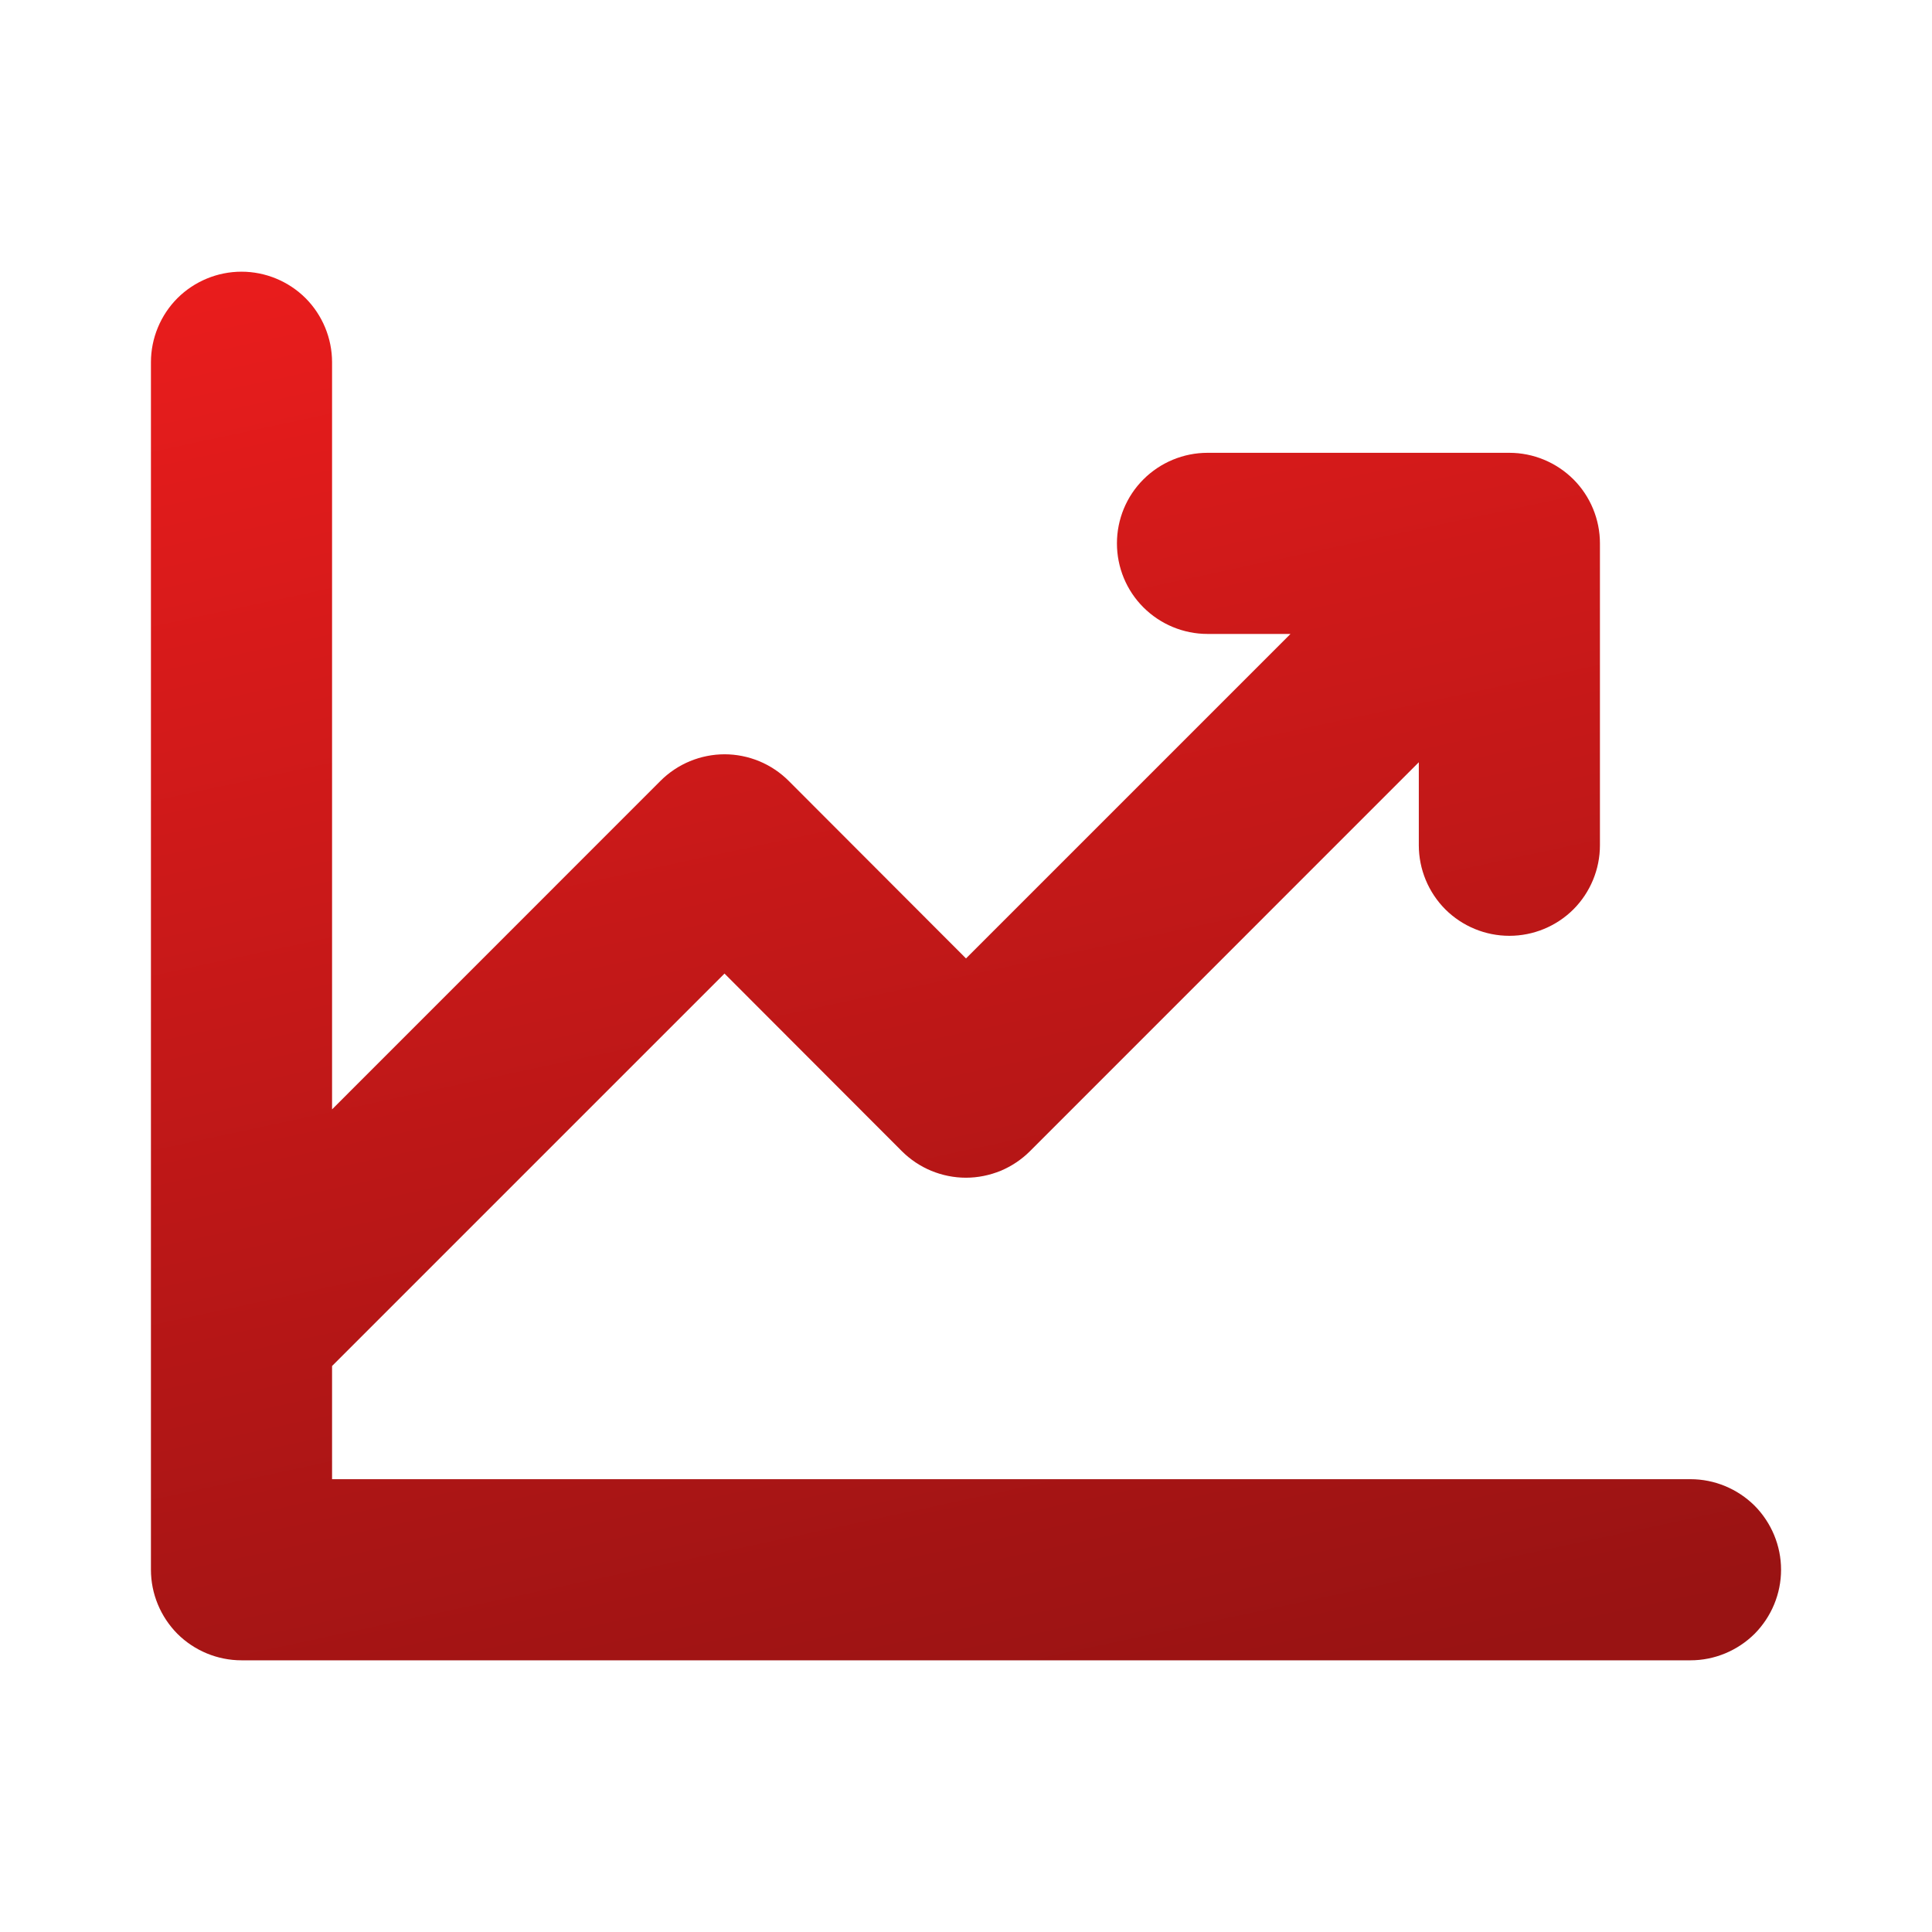 <svg width="24" height="24" viewBox="0 0 24 24" fill="none" xmlns="http://www.w3.org/2000/svg">
<path d="M22.125 19.5C22.125 19.798 22.006 20.084 21.796 20.296C21.584 20.506 21.298 20.625 21 20.625H3C2.702 20.625 2.415 20.506 2.204 20.296C1.994 20.084 1.875 19.798 1.875 19.5V4.5C1.875 4.202 1.994 3.915 2.204 3.704C2.415 3.494 2.702 3.375 3 3.375C3.298 3.375 3.585 3.494 3.796 3.704C4.006 3.915 4.125 4.202 4.125 4.5V13.781L8.204 9.701C8.309 9.596 8.433 9.513 8.57 9.456C8.706 9.4 8.853 9.37 9.001 9.37C9.149 9.37 9.296 9.4 9.432 9.456C9.569 9.513 9.693 9.596 9.798 9.701L12 11.906L16.031 7.875H15C14.702 7.875 14.415 7.756 14.204 7.545C13.993 7.335 13.875 7.048 13.875 6.75C13.875 6.452 13.993 6.165 14.204 5.955C14.415 5.744 14.702 5.625 15 5.625H18.75C19.048 5.625 19.334 5.744 19.546 5.955C19.756 6.165 19.875 6.452 19.875 6.75V10.5C19.875 10.798 19.756 11.085 19.546 11.296C19.334 11.507 19.048 11.625 18.75 11.625C18.452 11.625 18.166 11.507 17.954 11.296C17.744 11.085 17.625 10.798 17.625 10.5V9.469L12.796 14.299C12.691 14.404 12.567 14.487 12.431 14.544C12.294 14.6 12.147 14.63 11.999 14.63C11.851 14.63 11.704 14.6 11.568 14.544C11.431 14.487 11.307 14.404 11.202 14.299L9 12.094L4.125 16.969V18.375H21C21.298 18.375 21.584 18.494 21.796 18.704C22.006 18.916 22.125 19.202 22.125 19.5Z" fill="url(#paint0_linear_1022_5059)"/>
<defs>
<linearGradient id="paint0_linear_1022_5059" x1="6.519" y1="-2.97" x2="11.863" y2="21.908" gradientUnits="userSpaceOnUse">
<stop stop-color="#FF1F1F"/>
<stop offset="1" stop-color="#991313"/>
</linearGradient>
</defs>
</svg>
